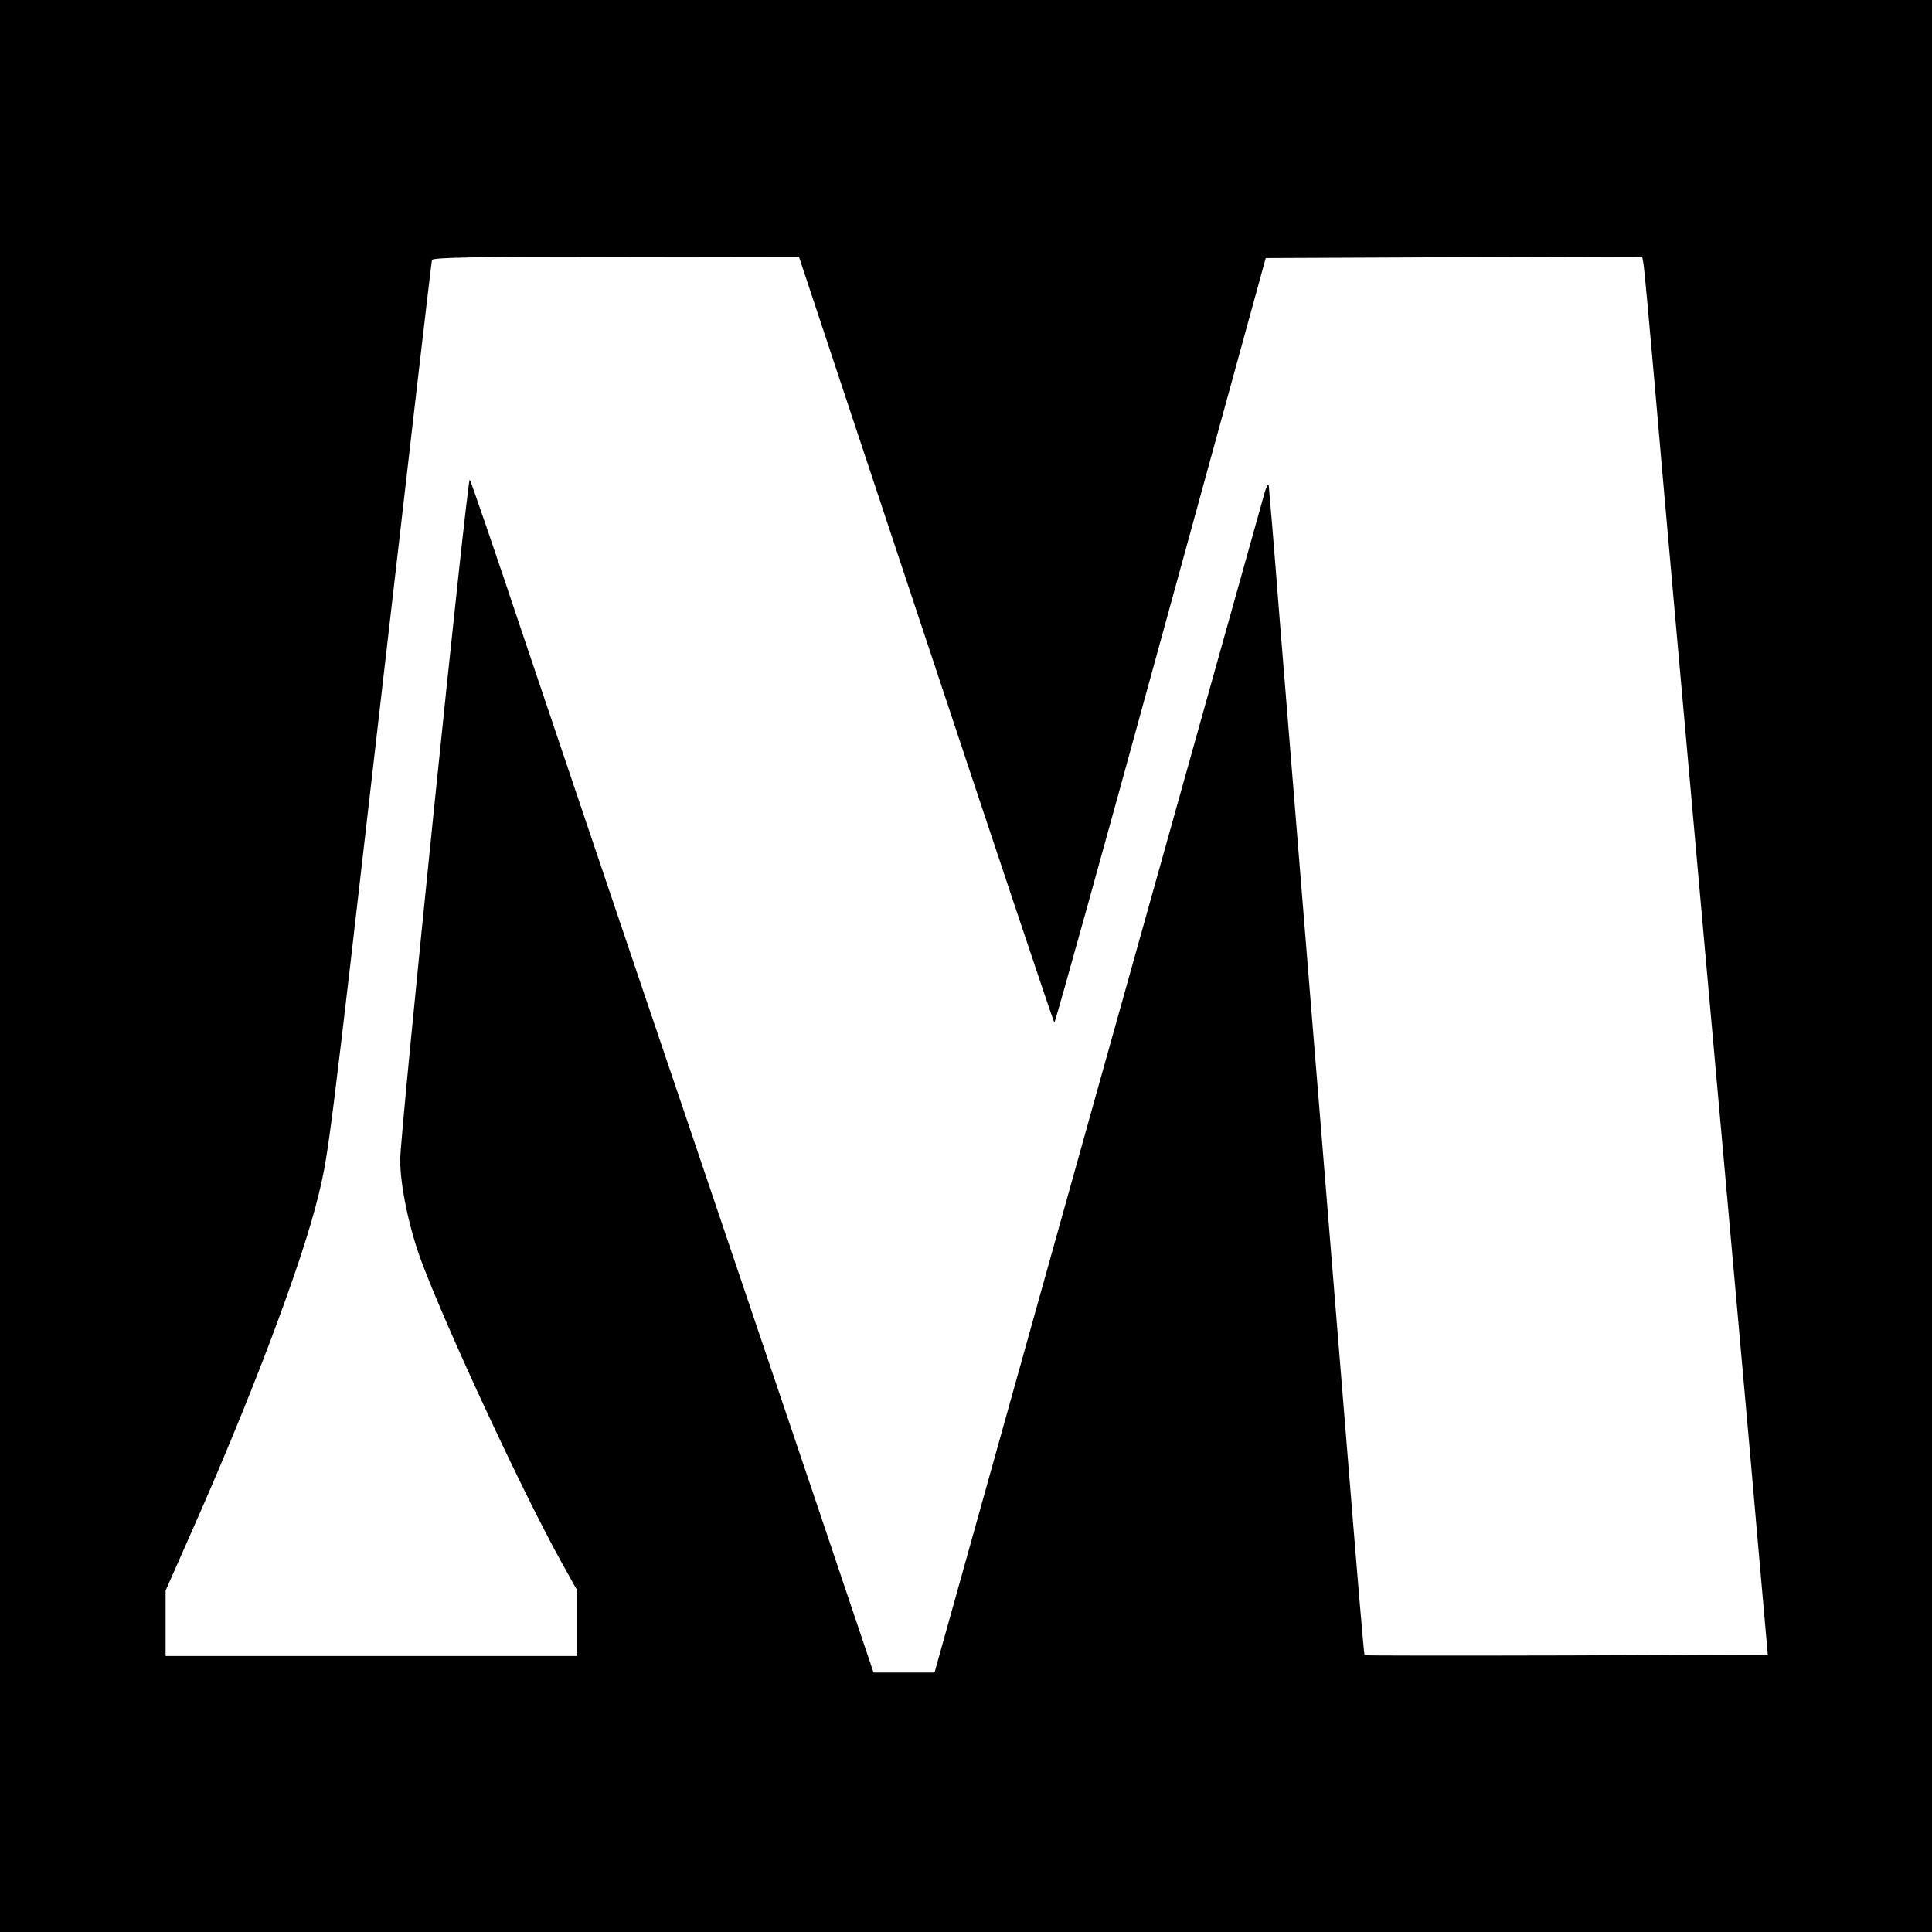<?xml version="1.0" standalone="no"?>
<!DOCTYPE svg PUBLIC "-//W3C//DTD SVG 20010904//EN"
 "http://www.w3.org/TR/2001/REC-SVG-20010904/DTD/svg10.dtd">
<svg version="1.0" xmlns="http://www.w3.org/2000/svg"
 width="700pt" height="700pt" viewBox="0 0 700 700"
 preserveAspectRatio="xMidYMid meet">
<g transform="translate(0,700) scale(0.1,-0.1)"
fill="#000000" stroke="none">
<path d="M0 3500 l0 -3500 3500 0 3500 0 0 3500 0 3500 -3500 0 -3500 0 0
-3500z m3355 1184 c253 -762 462 -1387 465 -1389 3 -2 176 621 385 1383 l381
1387 682 3 682 2 4 -22 c3 -13 21 -210 41 -438 19 -228 103 -1164 185 -2080
82 -916 167 -1858 187 -2095 l38 -430 -729 -3 c-401 -1 -731 -1 -732 1 -2 2
-26 286 -54 633 -28 346 -89 1093 -135 1659 -46 567 -100 1233 -120 1480 -19
248 -37 457 -38 465 -2 8 -9 -3 -15 -25 -6 -22 -278 -993 -604 -2157 l-592
-2118 -111 0 -110 0 -134 398 c-73 218 -316 935 -538 1592 -223 657 -490 1449
-595 1760 -104 311 -192 568 -196 572 -9 9 -253 -2374 -252 -2465 0 -93 33
-250 77 -367 91 -244 365 -833 506 -1088 l57 -102 0 -120 0 -120 -745 0 -745
0 0 118 0 119 88 199 c222 499 409 994 467 1238 36 149 39 172 230 1836 97
844 178 1541 180 1548 4 9 145 12 667 12 l663 -1 460 -1385z"/>
</g>
</svg>
